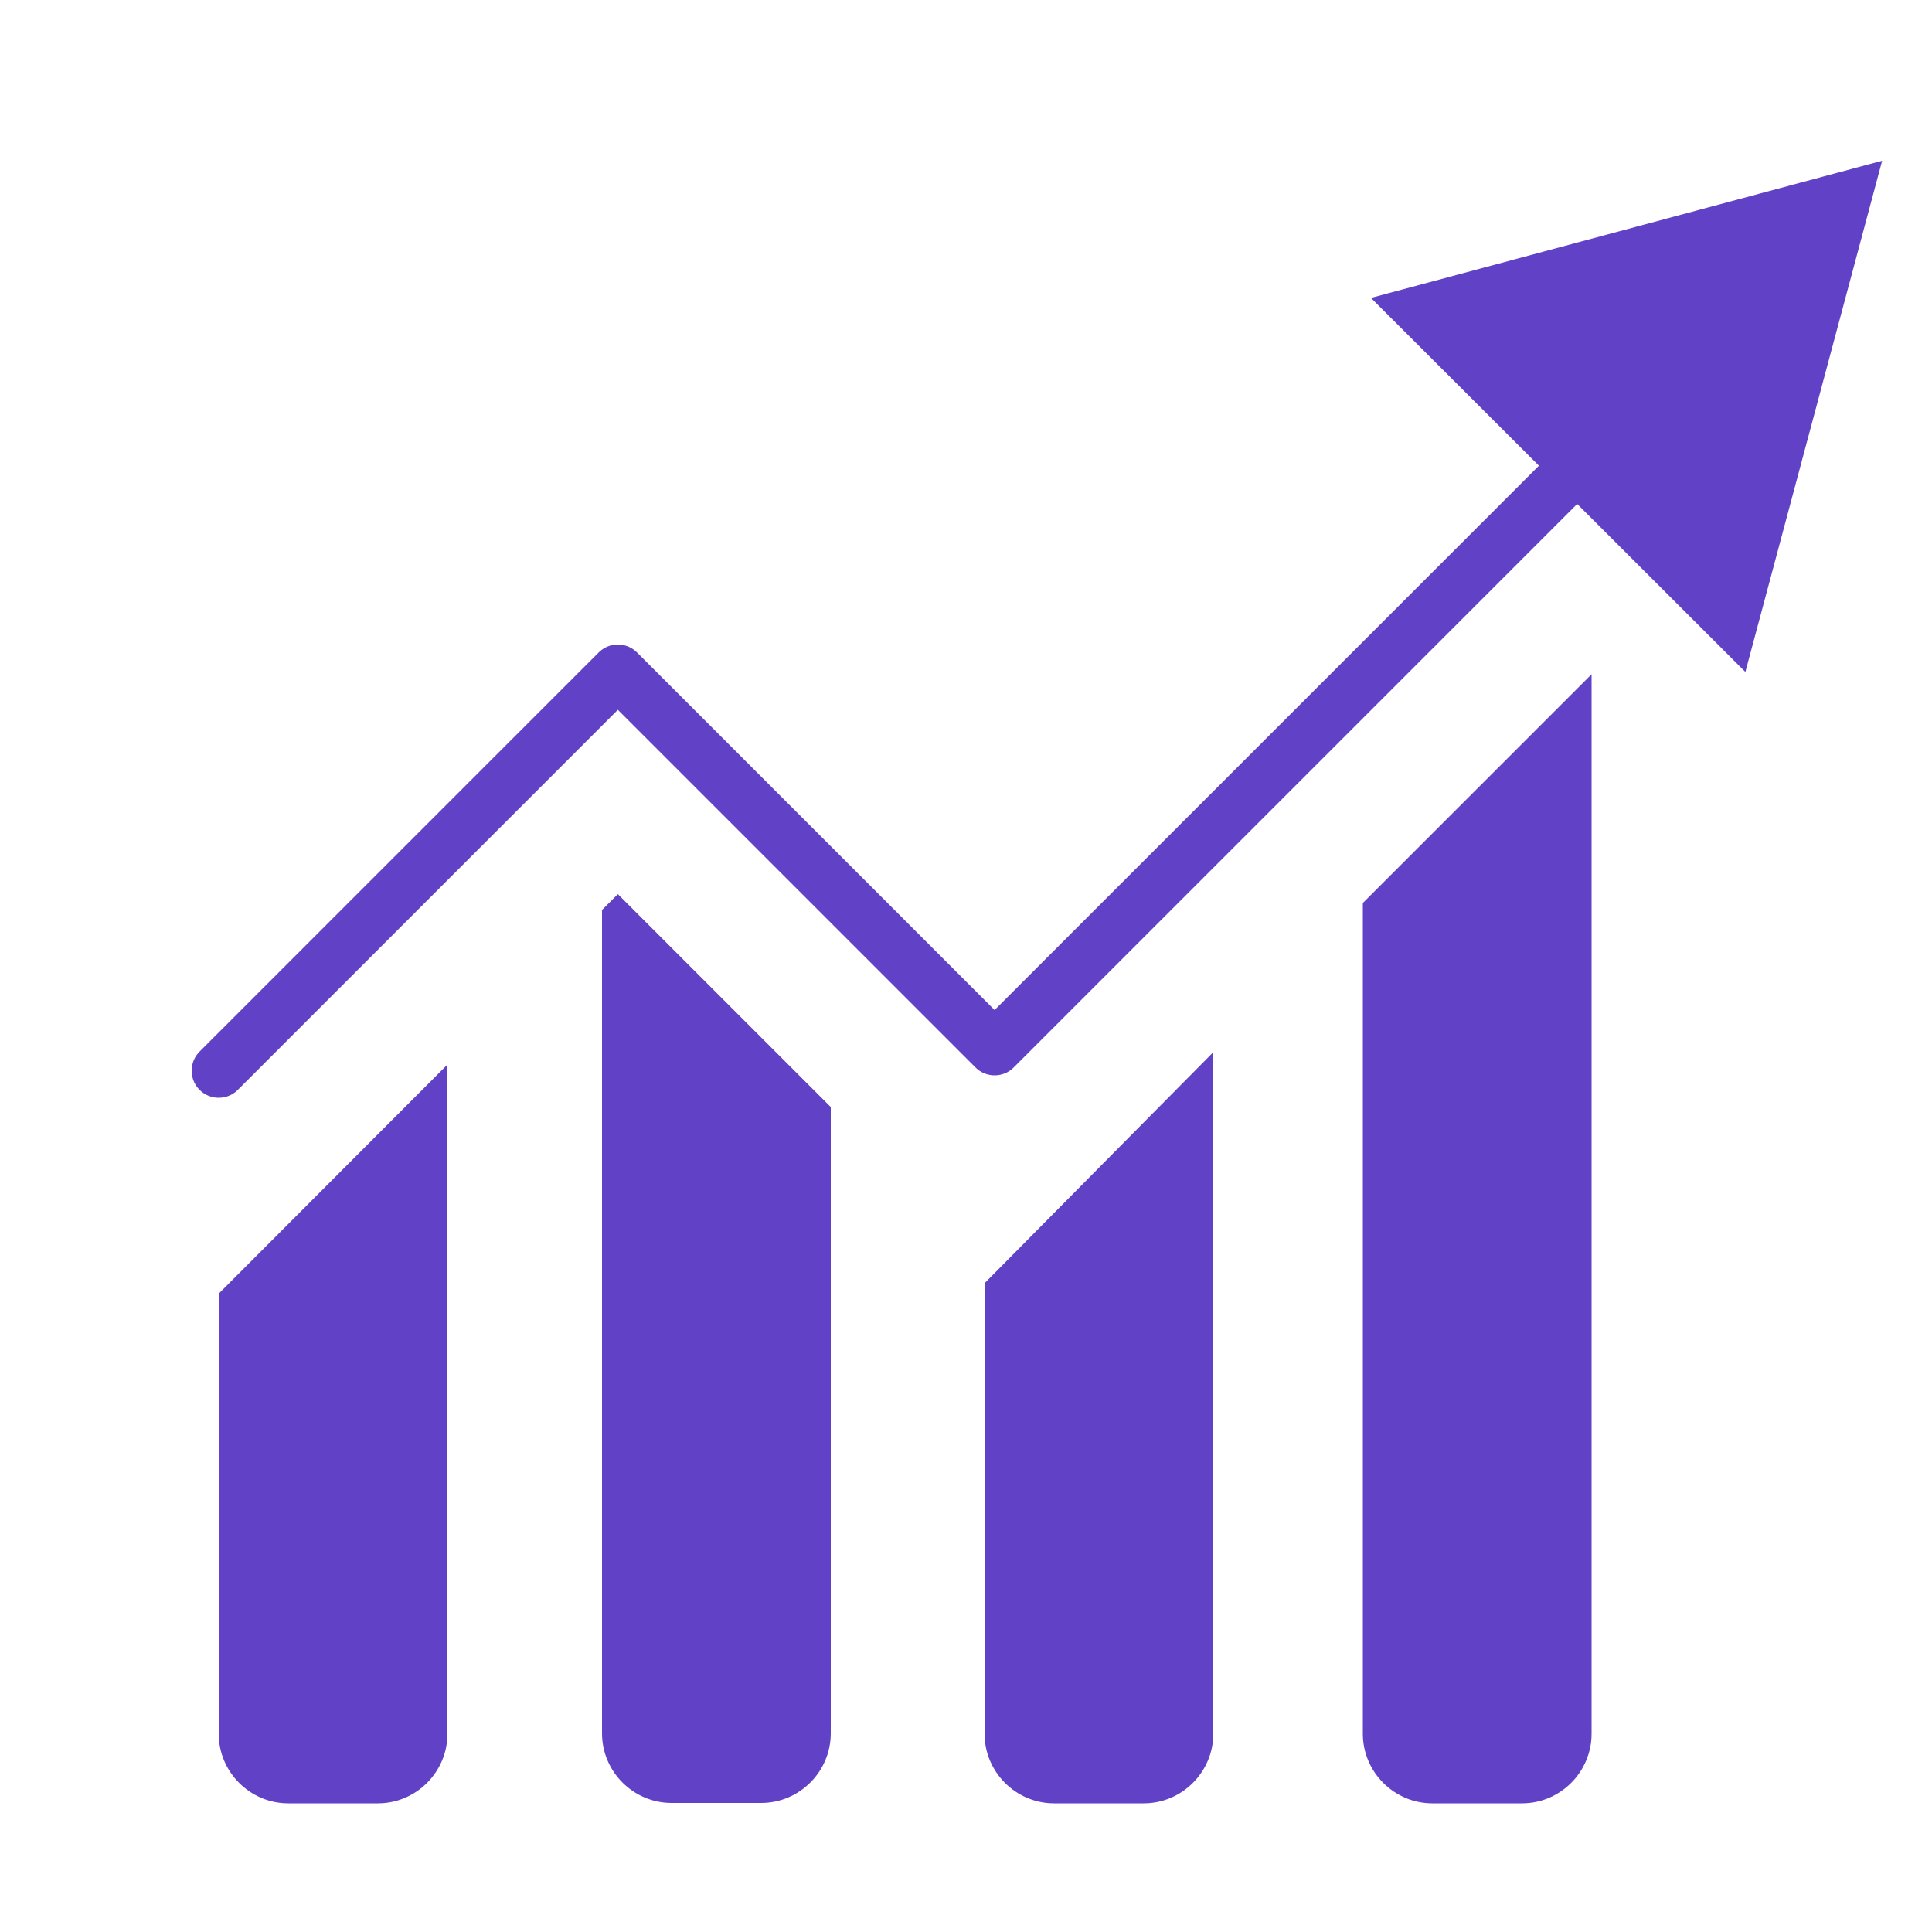 <svg xmlns="http://www.w3.org/2000/svg" viewBox="0 0 500 500"><path d="M56.6 277.1l103.3-103.3 97.5 97.5 160-160" fill="none" stroke="#6142c7" stroke-width="14" stroke-linecap="round" stroke-linejoin="round" stroke-miterlimit="10"/><path d="M451.7 173.9l35.4-132.3-132.3 35.5zM56.6 334.8v113.9c0 9.9 8.1 18 18 18h23.2c9.9 0 18-8.1 18-18V275.5l-59.2 59.3zm103.3-103.4l-4.1 4.1v213.1c0 9.9 8.1 18 18 18H197c9.9 0 18-8.1 18-18V286.5l-55.1-55.1zm94.9 100.7v116.6c0 9.9 8.1 18 18 18H296c9.9 0 18-8.1 18-18V272.3l-59.2 59.8zm97.9-98.4v215c0 9.9 8.1 18 18 18h23.2c9.9 0 18-8.1 18-18V174.5l-59.2 59.2z" fill="#6142c7"/></svg>